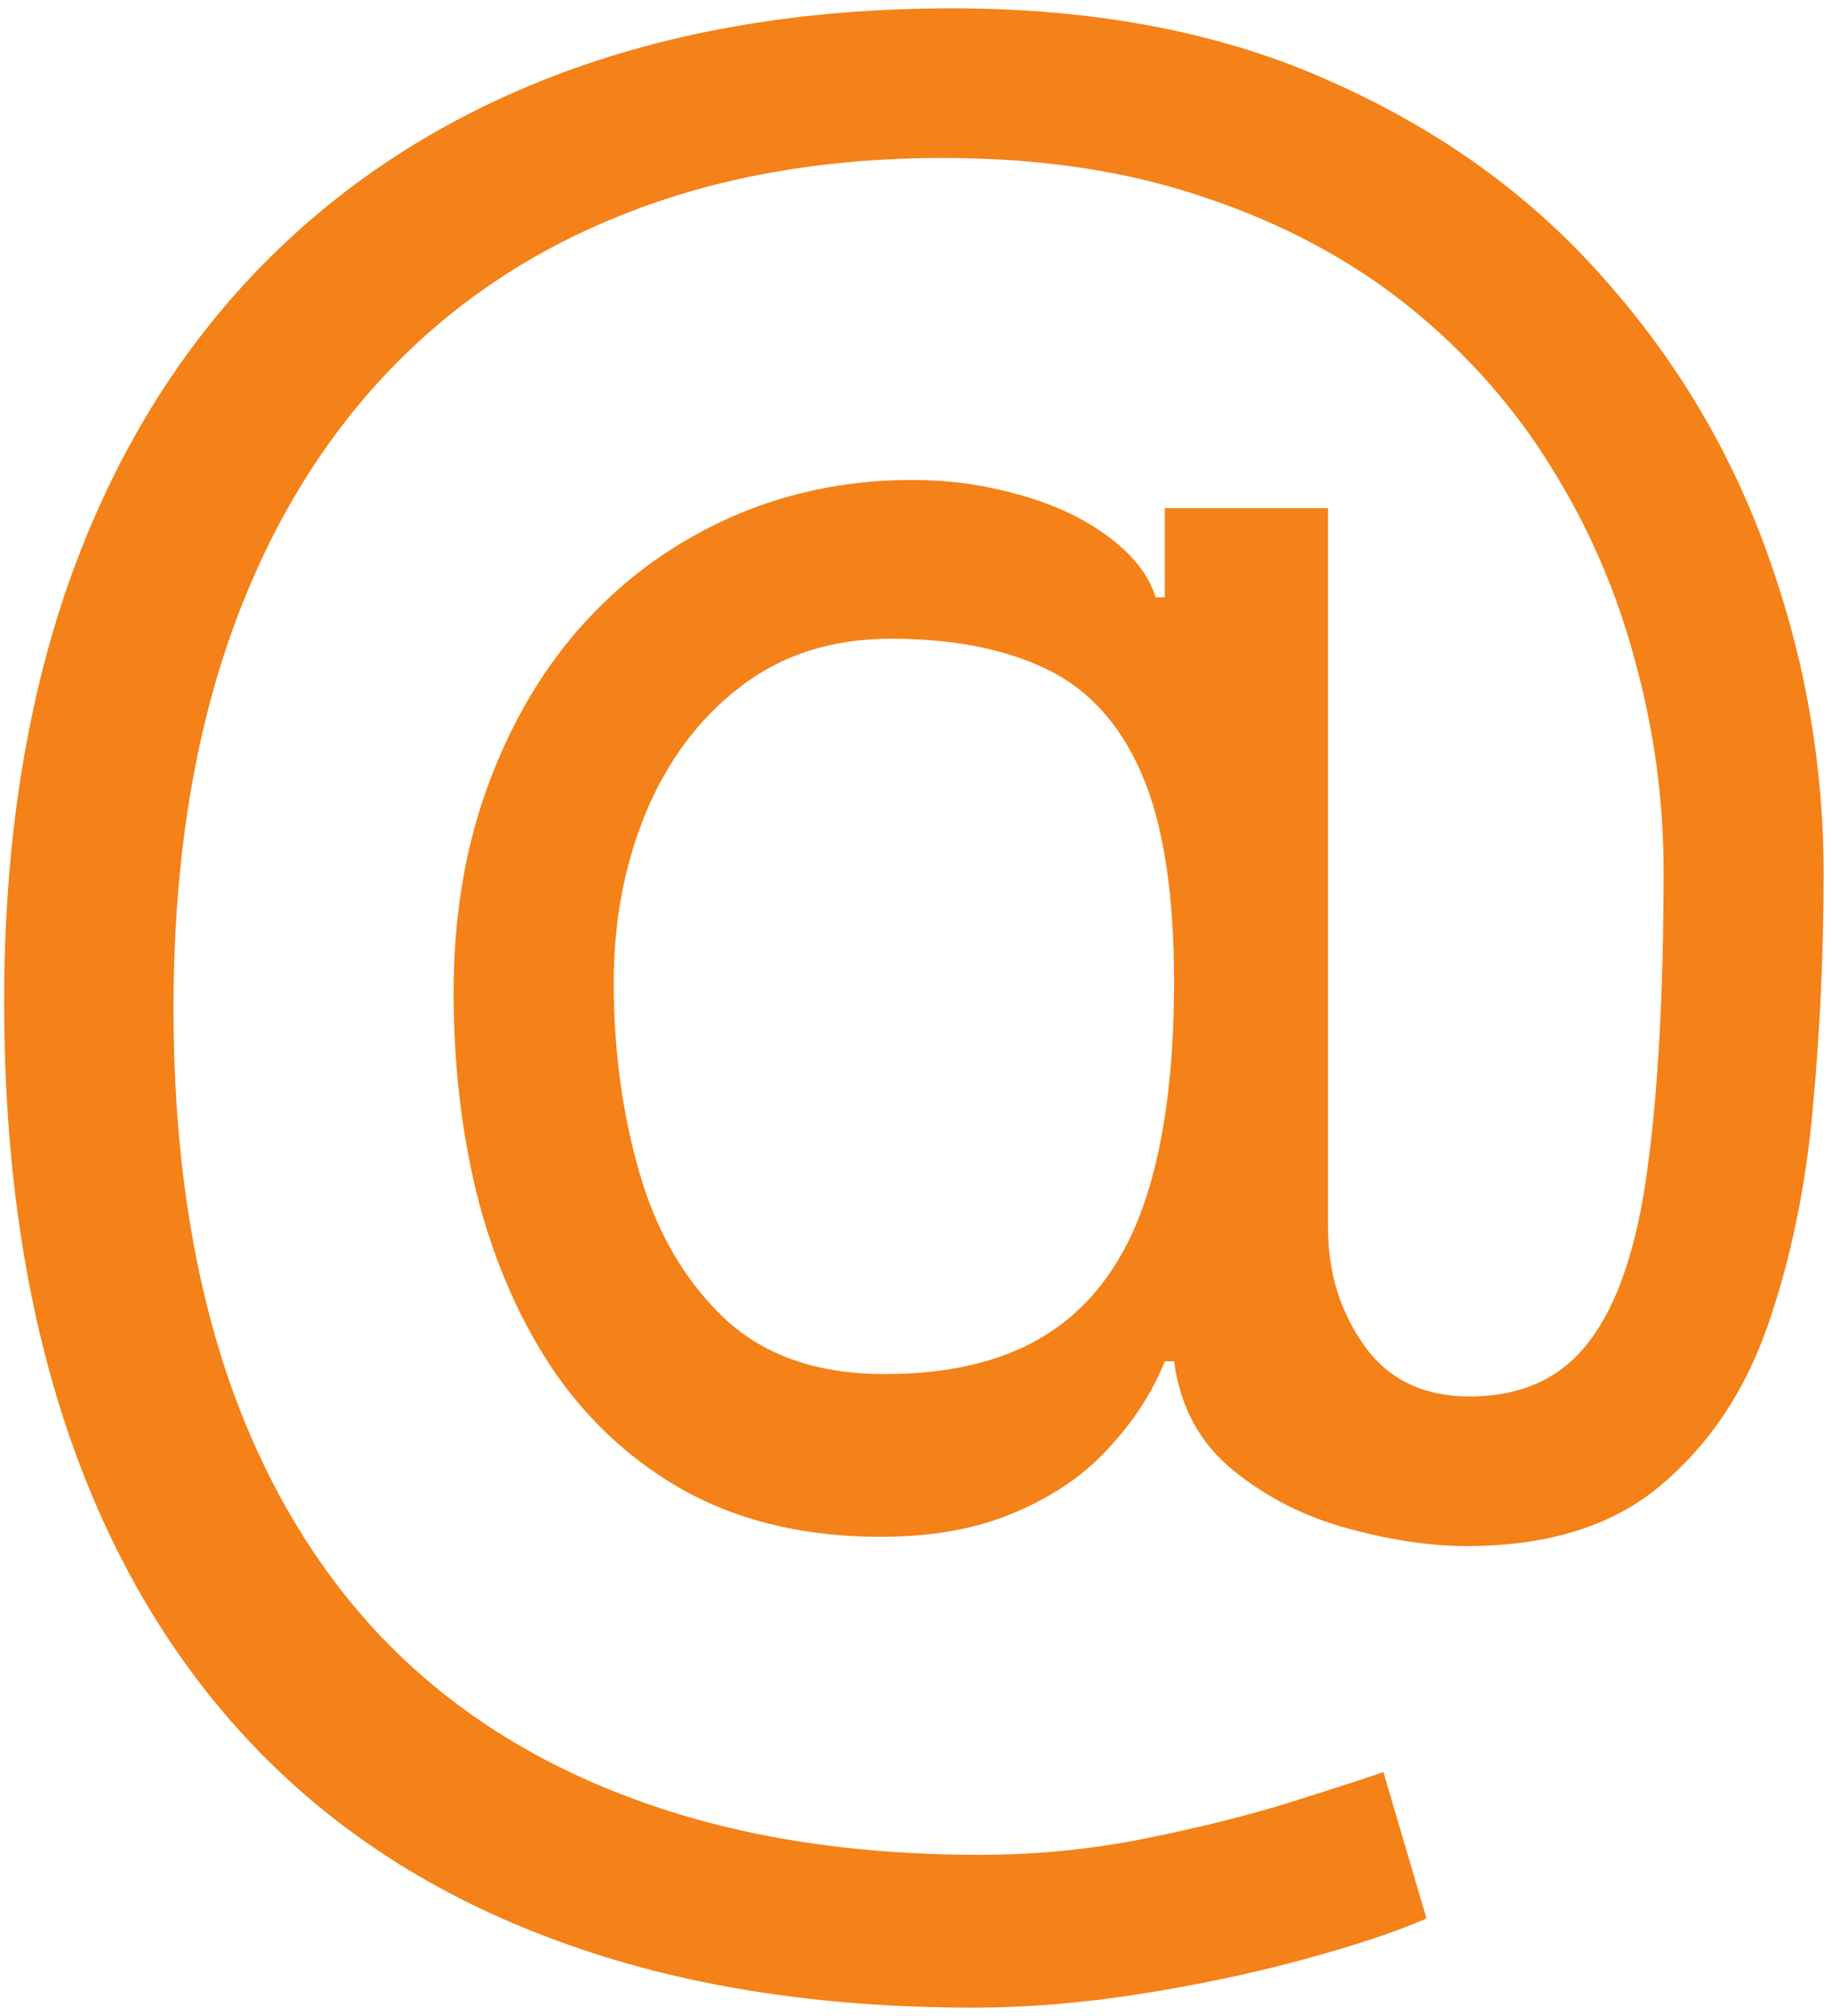 <svg xmlns="http://www.w3.org/2000/svg" width="20" height="22" viewBox="0 0 20 22" fill="none"><path d="M10.633 21.909C8.919 21.909 7.403 21.666 6.087 21.18C4.77 20.699 3.664 19.99 2.768 19.052C1.872 18.113 1.194 16.964 0.734 15.603C0.275 14.243 0.045 12.685 0.045 10.931C0.045 9.234 0.278 7.717 0.743 6.379C1.213 5.042 1.894 3.907 2.785 2.975C3.681 2.037 4.768 1.321 6.045 0.829C7.328 0.337 8.778 0.091 10.397 0.091C11.971 0.091 13.35 0.357 14.531 0.89C15.719 1.417 16.71 2.132 17.506 3.035C18.307 3.933 18.906 4.943 19.304 6.067C19.707 7.19 19.909 8.348 19.909 9.541C19.909 10.38 19.87 11.232 19.791 12.094C19.713 12.957 19.548 13.751 19.296 14.474C19.044 15.192 18.654 15.771 18.128 16.211C17.607 16.651 16.901 16.872 16.01 16.872C15.618 16.872 15.187 16.808 14.716 16.68C14.246 16.553 13.828 16.342 13.464 16.046C13.1 15.751 12.884 15.354 12.817 14.856H12.716C12.582 15.192 12.375 15.511 12.095 15.812C11.82 16.113 11.459 16.353 11.011 16.533C10.568 16.712 10.028 16.79 9.389 16.767C8.661 16.738 8.019 16.57 7.465 16.264C6.91 15.951 6.445 15.528 6.07 14.995C5.7 14.457 5.42 13.834 5.23 13.128C5.045 12.416 4.952 11.649 4.952 10.826C4.952 10.045 5.065 9.33 5.289 8.681C5.513 8.032 5.824 7.465 6.221 6.979C6.625 6.492 7.095 6.104 7.633 5.815C8.176 5.519 8.762 5.337 9.389 5.268C9.949 5.21 10.459 5.236 10.918 5.346C11.378 5.45 11.756 5.609 12.053 5.823C12.35 6.032 12.537 6.263 12.616 6.518H12.716V5.545H14.498V13.397C14.498 13.884 14.629 14.312 14.893 14.683C15.156 15.053 15.54 15.239 16.044 15.239C16.615 15.239 17.052 15.036 17.355 14.631C17.663 14.225 17.873 13.6 17.985 12.755C18.102 11.909 18.161 10.826 18.161 9.506C18.161 8.73 18.058 7.966 17.85 7.213C17.649 6.455 17.341 5.745 16.926 5.085C16.517 4.425 15.999 3.843 15.372 3.339C14.744 2.836 14.008 2.442 13.162 2.158C12.322 1.869 11.367 1.724 10.296 1.724C8.98 1.724 7.801 1.935 6.759 2.358C5.723 2.775 4.84 3.386 4.112 4.191C3.39 4.99 2.838 5.962 2.457 7.109C2.082 8.25 1.894 9.547 1.894 11C1.894 12.477 2.082 13.788 2.457 14.935C2.838 16.081 3.398 17.048 4.137 17.836C4.882 18.623 5.804 19.22 6.902 19.625C8 20.036 9.266 20.241 10.7 20.241C11.316 20.241 11.924 20.181 12.523 20.059C13.123 19.938 13.652 19.804 14.111 19.66C14.571 19.515 14.901 19.408 15.103 19.338L15.573 20.936C15.226 21.087 14.772 21.237 14.212 21.388C13.658 21.538 13.064 21.663 12.431 21.762C11.803 21.86 11.204 21.909 10.633 21.909ZM9.658 14.995C10.409 14.995 11.016 14.839 11.481 14.526C11.946 14.214 12.285 13.742 12.498 13.111C12.711 12.479 12.817 11.683 12.817 10.722C12.817 9.749 12.7 8.991 12.464 8.446C12.229 7.902 11.882 7.52 11.422 7.3C10.963 7.08 10.397 6.97 9.725 6.97C9.087 6.97 8.54 7.144 8.087 7.491C7.639 7.833 7.294 8.29 7.053 8.863C6.818 9.431 6.7 10.05 6.7 10.722C6.7 11.463 6.795 12.161 6.986 12.815C7.176 13.464 7.487 13.991 7.919 14.396C8.35 14.796 8.93 14.995 9.658 14.995Z" fill="#F48218"></path></svg>